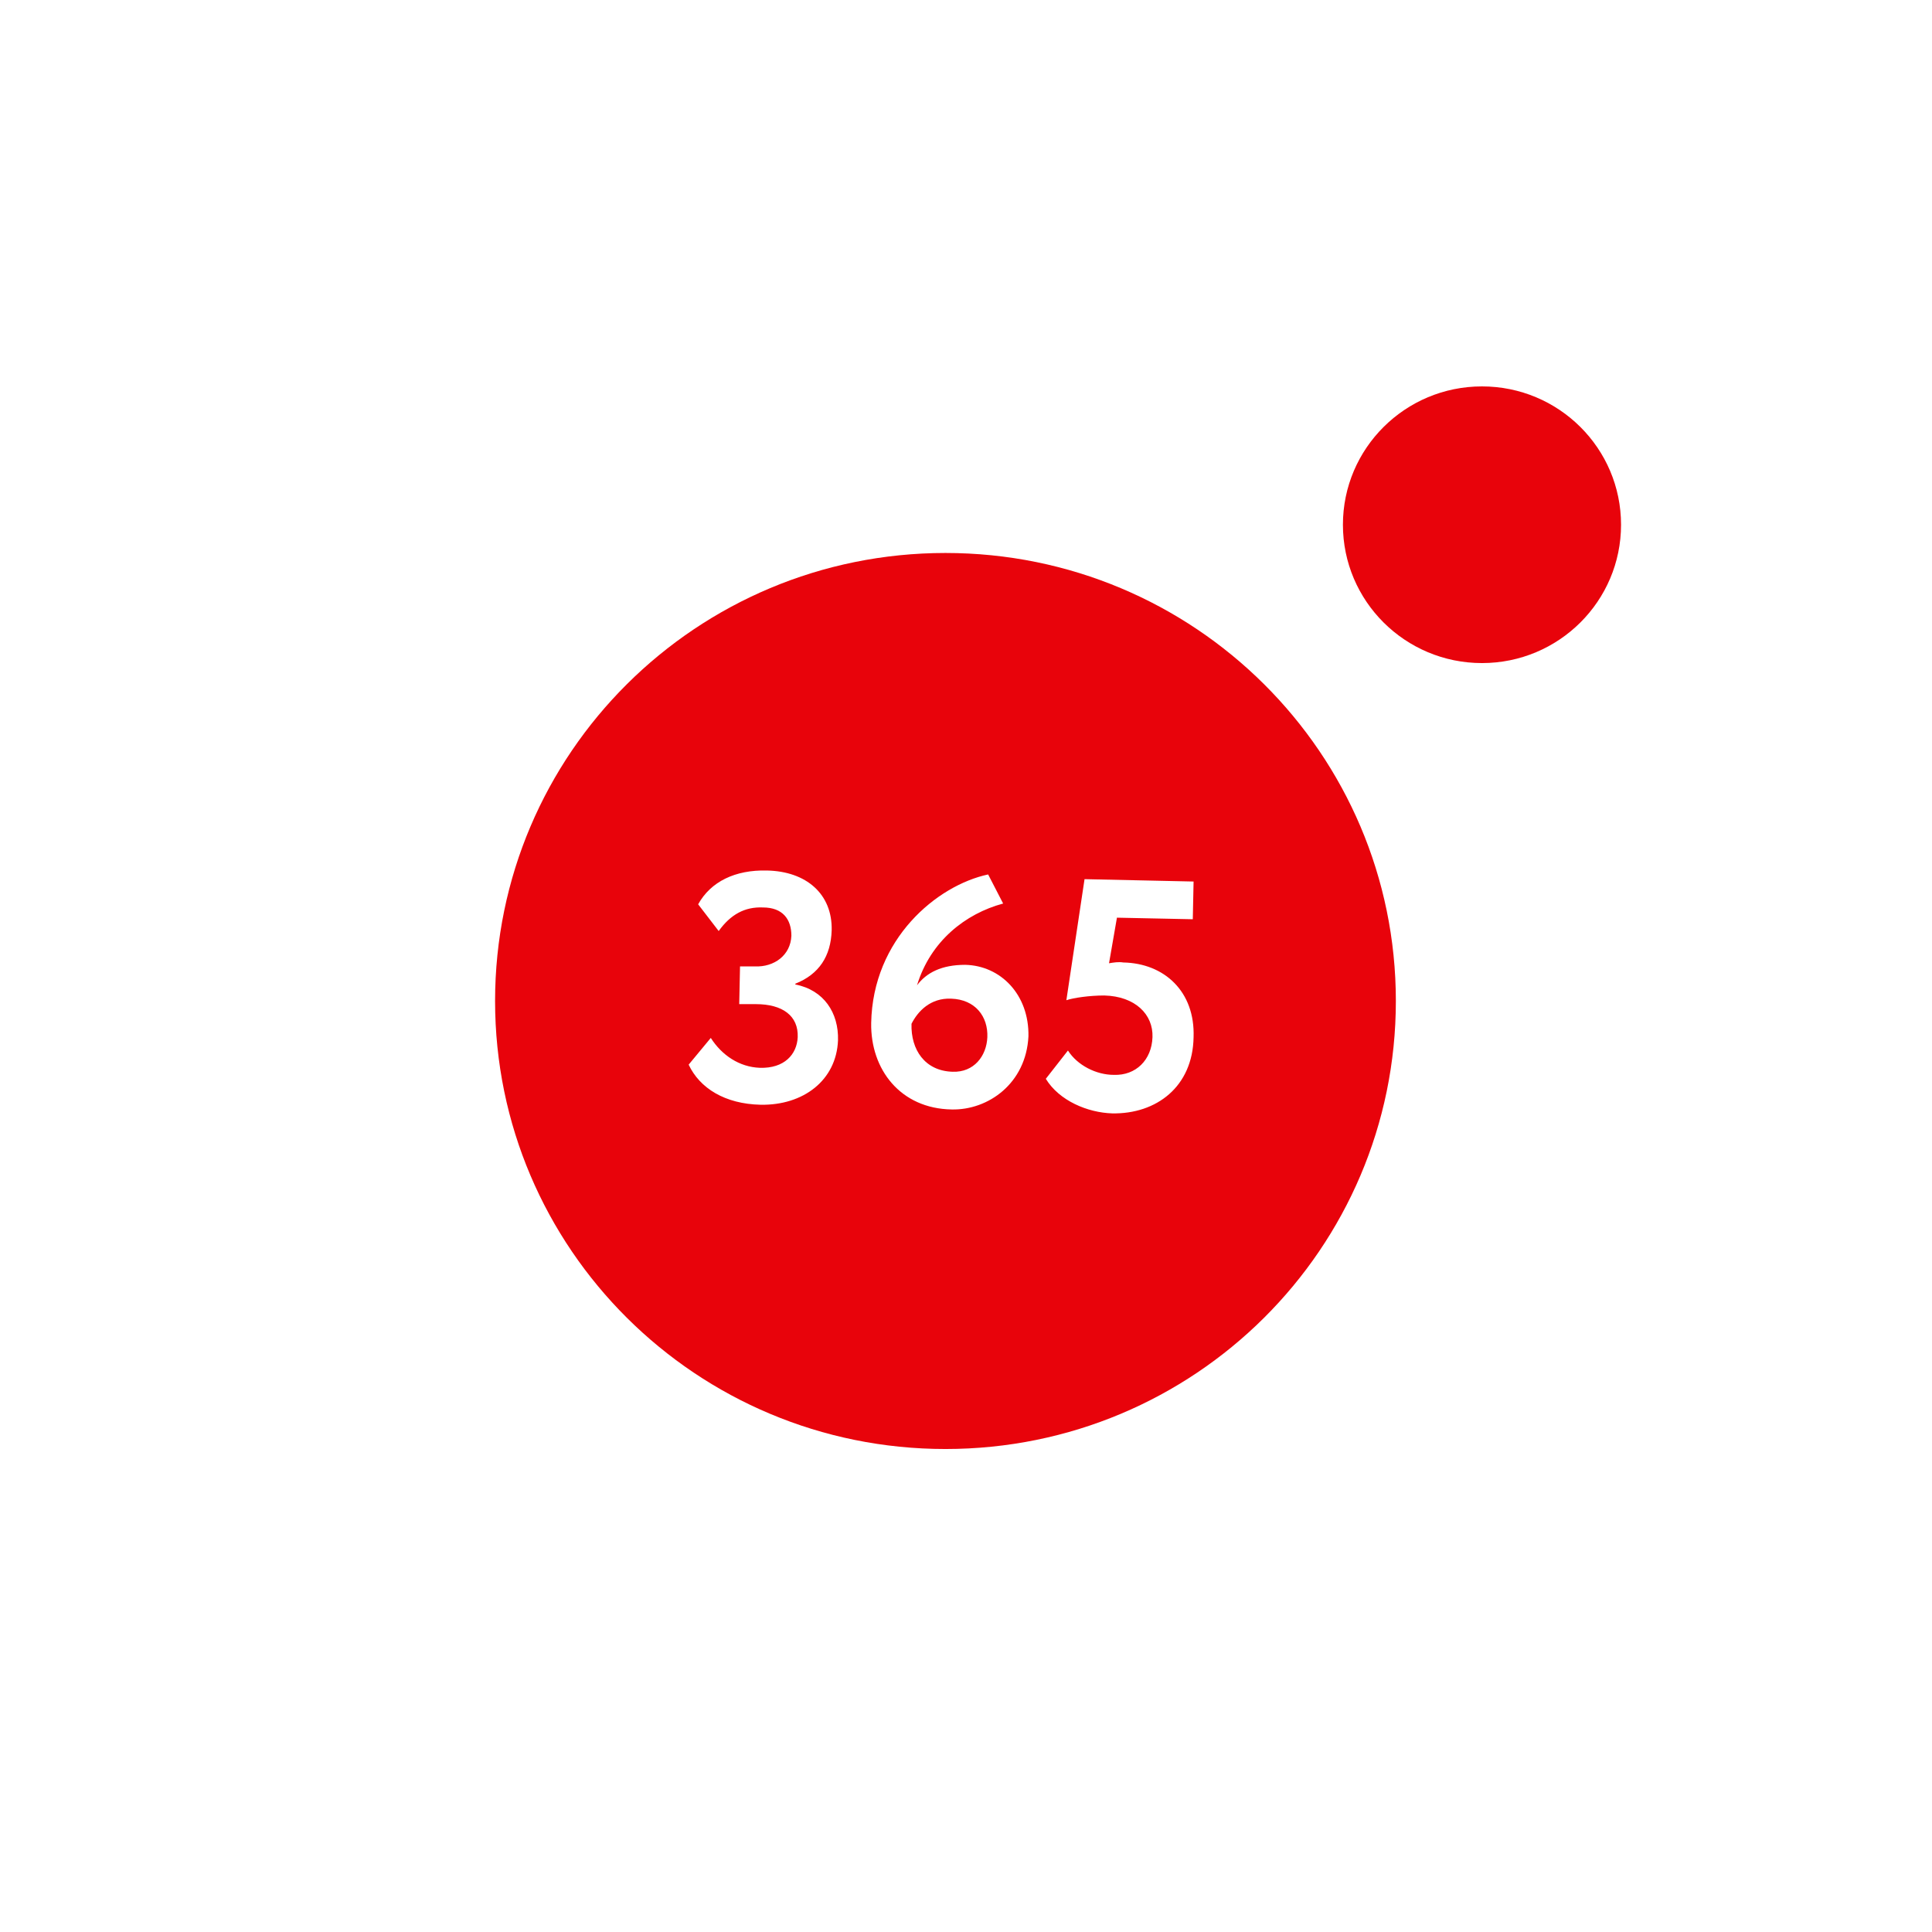 <svg width="160" height="160" viewBox="0 0 160 160" fill="none" xmlns="http://www.w3.org/2000/svg">
<path d="M122.733 54.913C129.091 54.913 134.248 49.783 134.248 43.456C134.248 37.129 129.091 32 122.733 32C116.372 32 111.215 37.129 111.215 43.456C111.215 49.783 116.372 54.913 122.733 54.913Z" fill="#E8030B"/>
<path d="M78.758 82.704C77.057 82.639 76.01 83.745 75.487 84.787C75.421 86.935 76.599 88.693 78.889 88.758C80.656 88.823 81.703 87.456 81.768 85.894C81.834 84.201 80.787 82.769 78.758 82.704Z" fill="#E8030B"/>
<path d="M78.3 45.795C57.687 45.795 41 62.394 41 82.898C41 103.402 57.687 120.001 78.3 120.001C98.912 120.001 115.599 103.402 115.599 82.898C115.599 62.394 98.912 45.795 78.3 45.795ZM62.987 91.49C60.042 91.425 57.949 90.123 57.032 88.17L58.864 85.957C59.781 87.389 61.22 88.365 62.922 88.431C64.95 88.496 65.997 87.324 66.063 85.892C66.128 84.135 64.82 83.158 62.594 83.158H61.22L61.286 80.034H62.529C64.1 80.099 65.474 79.122 65.539 77.495C65.539 76.128 64.82 75.152 63.183 75.152C61.678 75.087 60.5 75.737 59.519 77.105L57.818 74.891C58.864 73.004 60.893 72.027 63.511 72.092C66.782 72.157 68.942 74.045 68.876 77.039C68.811 79.188 67.83 80.685 65.867 81.466V81.531C68.222 81.986 69.465 83.874 69.4 86.152C69.269 89.472 66.521 91.555 62.987 91.49ZM78.823 91.881C74.57 91.816 72.083 88.561 72.148 84.72C72.279 77.755 77.58 73.329 81.833 72.418L83.076 74.826C79.936 75.672 77.056 77.951 75.944 81.596C76.729 80.554 77.972 79.903 79.936 79.903C82.88 79.969 85.236 82.377 85.171 85.827C84.974 89.733 81.833 91.946 78.823 91.881ZM93.023 79.708C96.426 79.773 98.978 82.117 98.847 85.892C98.782 89.993 95.772 92.271 92.107 92.206C90.078 92.141 87.723 91.165 86.61 89.342L88.443 86.999C89.228 88.235 90.798 89.016 92.238 89.016C94.07 89.082 95.379 87.78 95.444 85.892C95.51 84.004 94.005 82.507 91.453 82.442C90.209 82.442 88.9 82.637 88.312 82.833L89.817 72.808L98.847 73.004L98.782 76.128L92.5 75.998L91.845 79.773C92.238 79.708 92.631 79.643 93.023 79.708Z" fill="#E8030B"/>
</svg>
